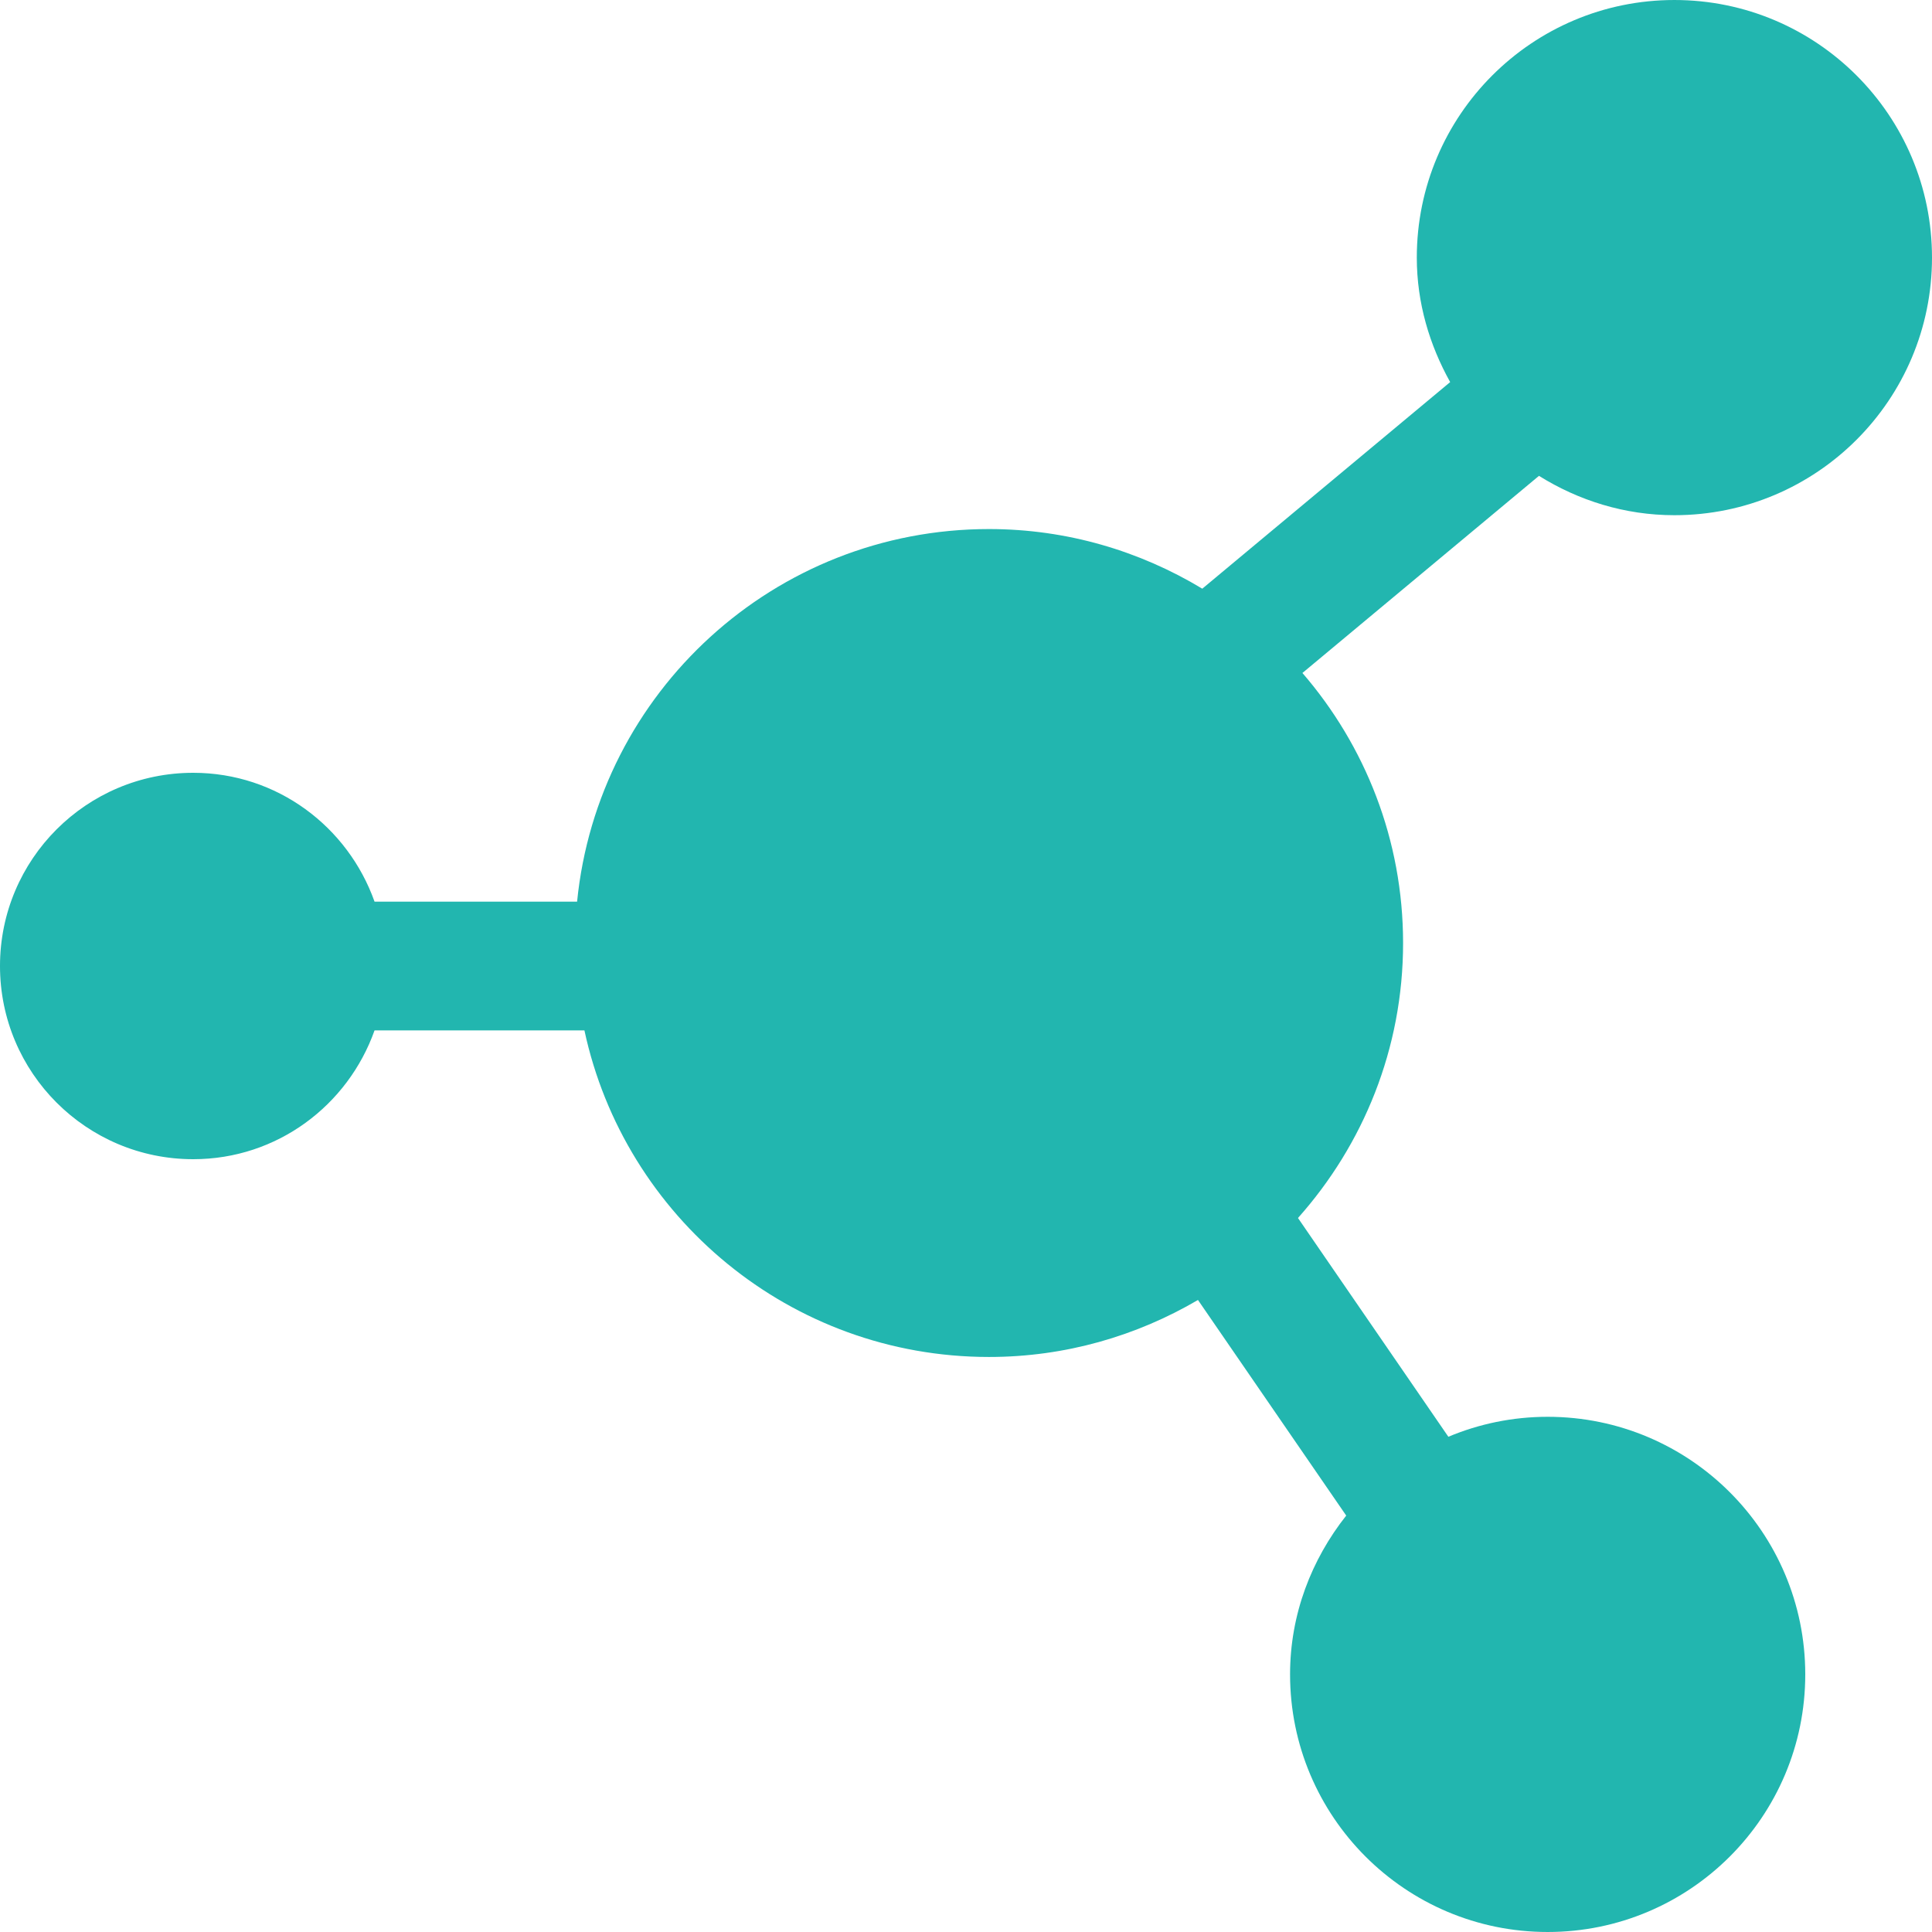 <?xml version="1.0" encoding="UTF-8" standalone="no"?>
<svg xmlns="http://www.w3.org/2000/svg" xmlns:xlink="http://www.w3.org/1999/xlink" class="icon" viewBox="0 0 1024 1024" version="1.1" width="200" height="200">
  <path d="M887.467 273.067c75.401 0 136.533-61.133 136.533-136.533 0-75.401-61.133-136.533-136.533-136.533s-136.533 61.133-136.533 136.533c0 24.064 6.758 46.353 17.681 65.98l-131.379 109.5c-33.041-19.934-71.646-31.607-113.05-31.607-113.766 0-207.292 86.596-218.317 197.495L198.519 477.901C184.422 438.204 146.91 409.6 102.4 409.6c-56.559 0-102.4 45.841-102.4 102.4s45.841 102.4 102.4 102.4c44.51 0 82.022-28.57 96.119-68.267l111.241 0c21.265 98.918 109.158 173.09 214.426 173.09 40.448 0 78.199-11.127 110.763-30.208l78.575 114.278c-18.364 23.245-29.764 52.224-29.764 84.173 0 75.401 61.133 136.533 136.533 136.533s136.533-61.133 136.533-136.533c0-75.401-61.133-136.533-136.533-136.533-18.671 0-36.454 3.789-52.634 10.581l-79.701-115.951c34.543-38.775 55.706-89.737 55.706-145.749 0-54.75-20.173-104.687-53.35-143.121l125.372-104.482C836.54 265.216 861.013 273.067 887.467 273.067z" fill="#22b6af"></path>
</svg>

